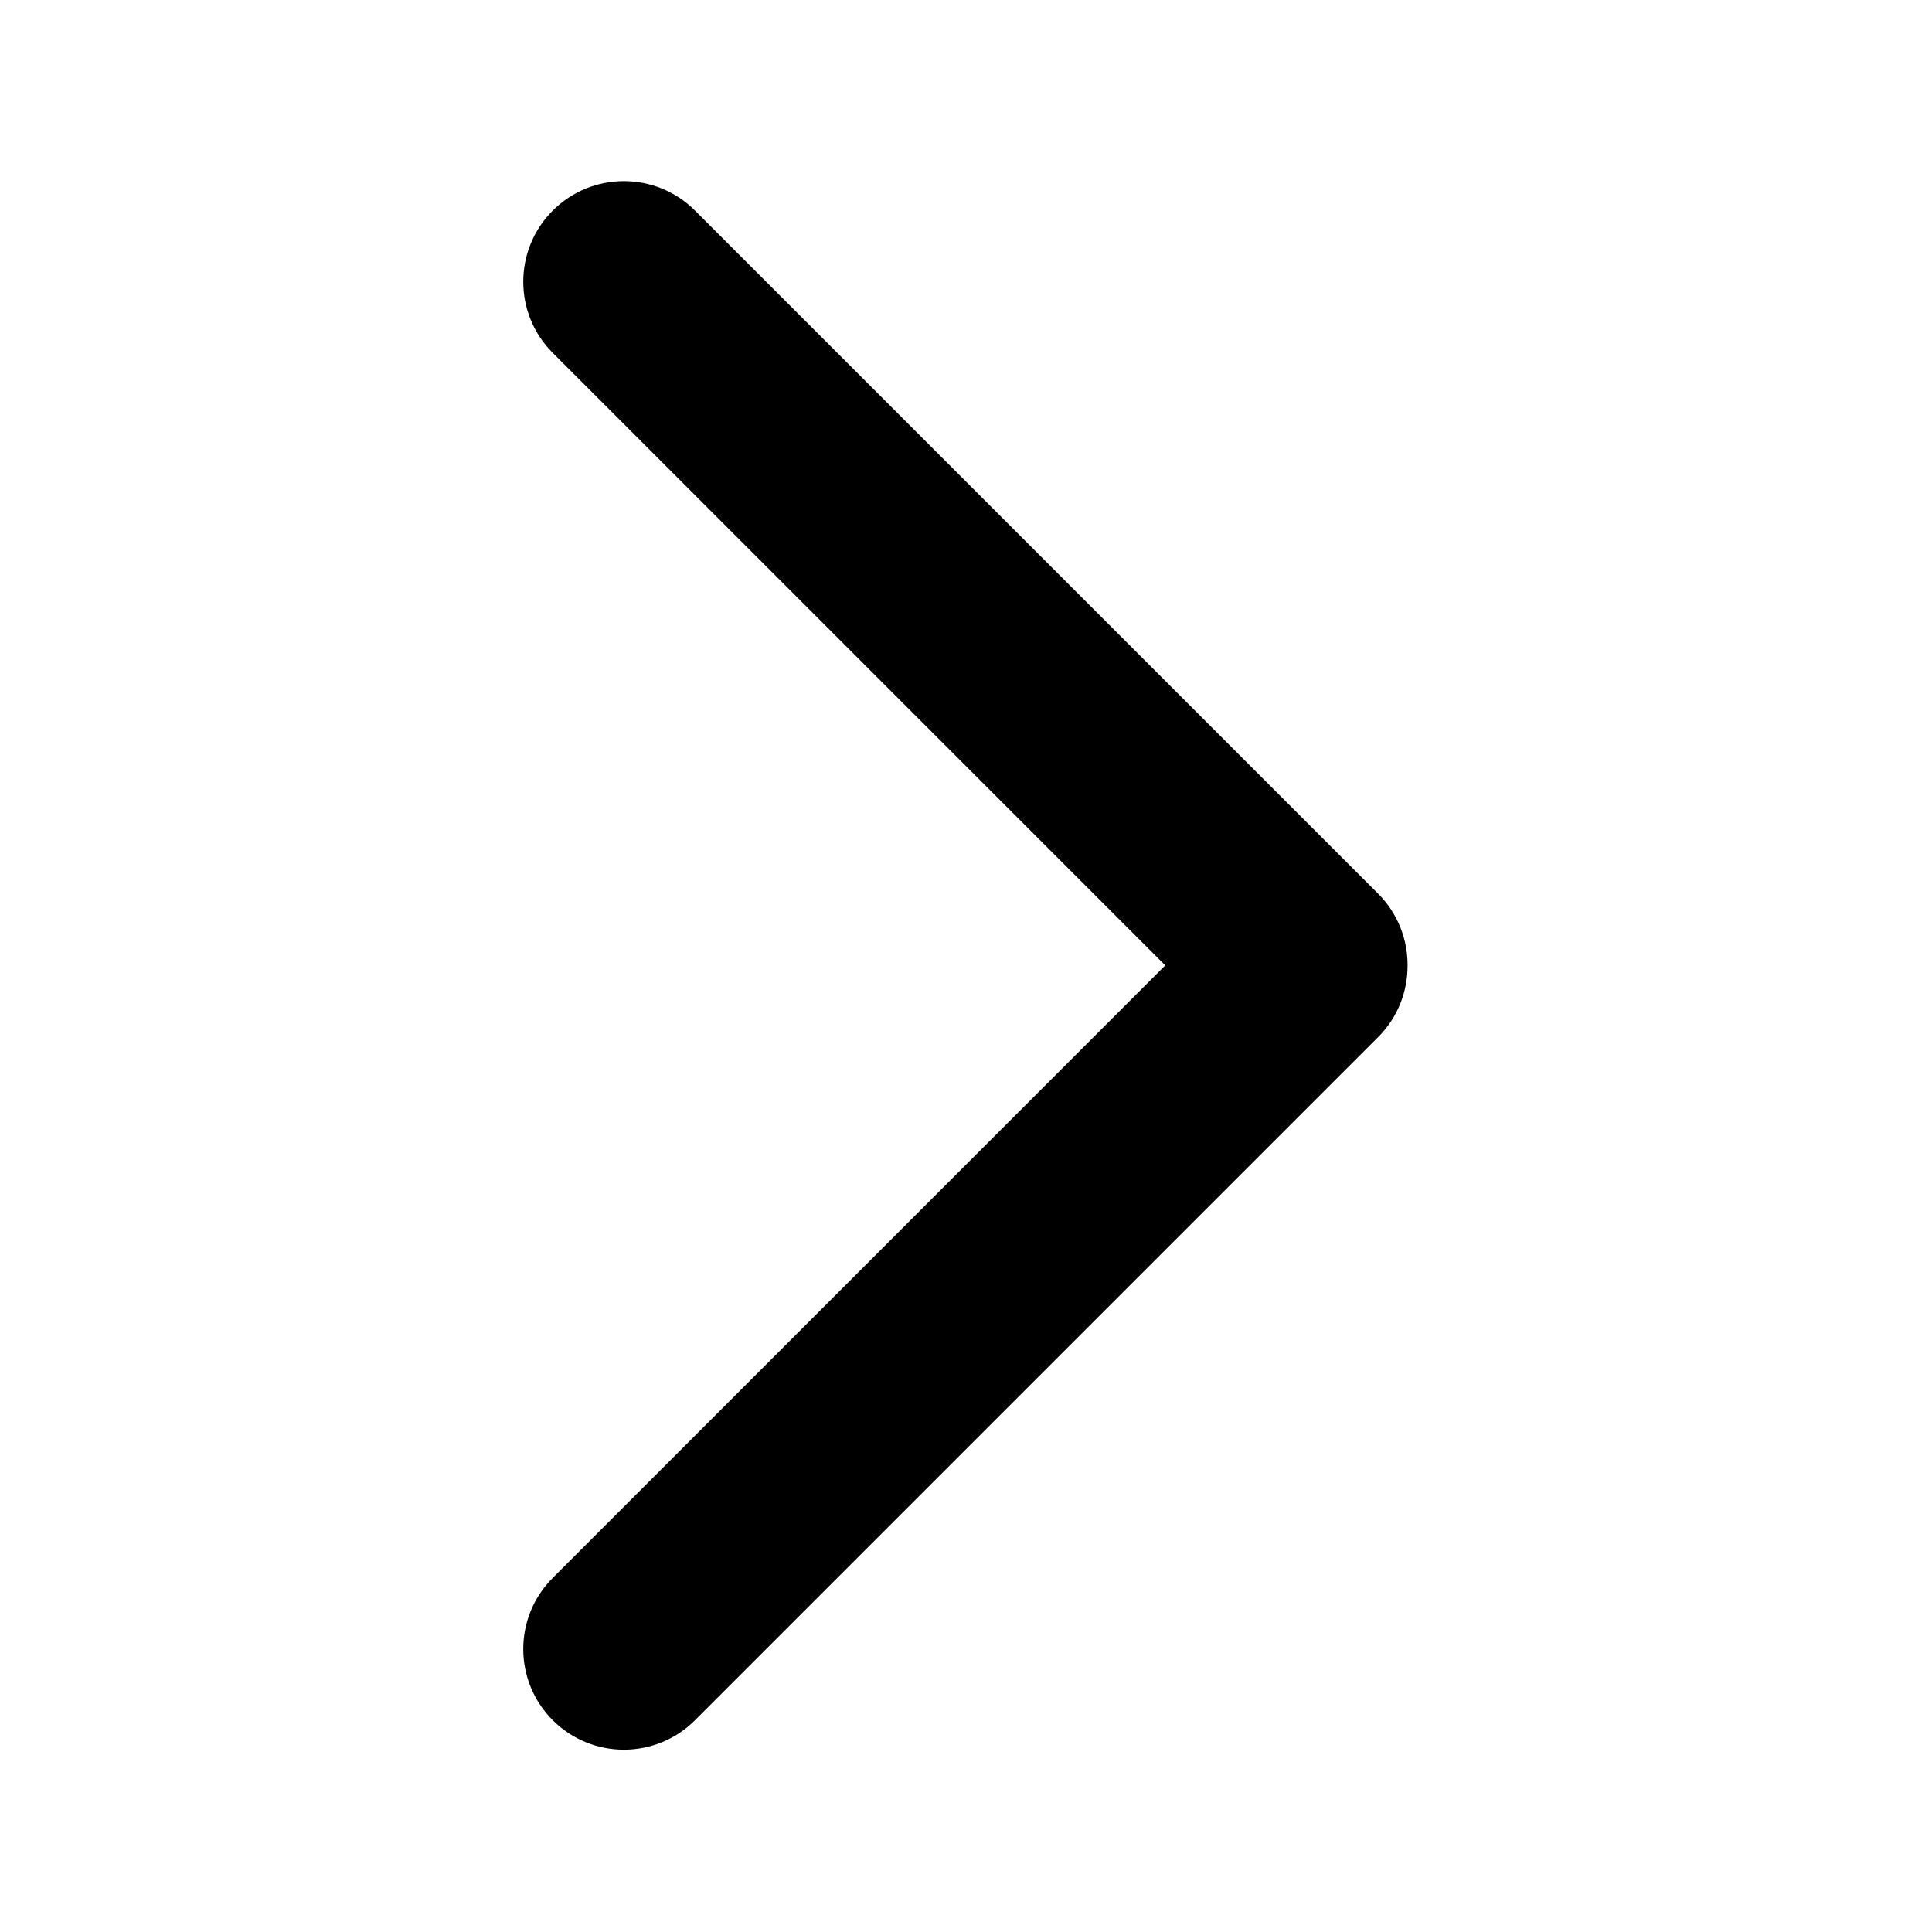 <svg width="96" height="96" viewBox="0 0 96 96" fill="none" xmlns="http://www.w3.org/2000/svg">
<path fill-rule="evenodd" clip-rule="evenodd" d="M27.465 85.477C25.512 83.524 25.512 80.358 27.465 78.406L57.9 47.971L27.465 17.535C25.512 15.583 25.512 12.417 27.465 10.464C29.417 8.512 32.583 8.512 34.535 10.464L68.477 44.406C69.461 45.39 69.949 46.682 69.941 47.971C69.948 49.26 69.46 50.552 68.477 51.535L34.535 85.477C32.583 87.429 29.417 87.429 27.465 85.477Z" fill="black"/>
</svg>
